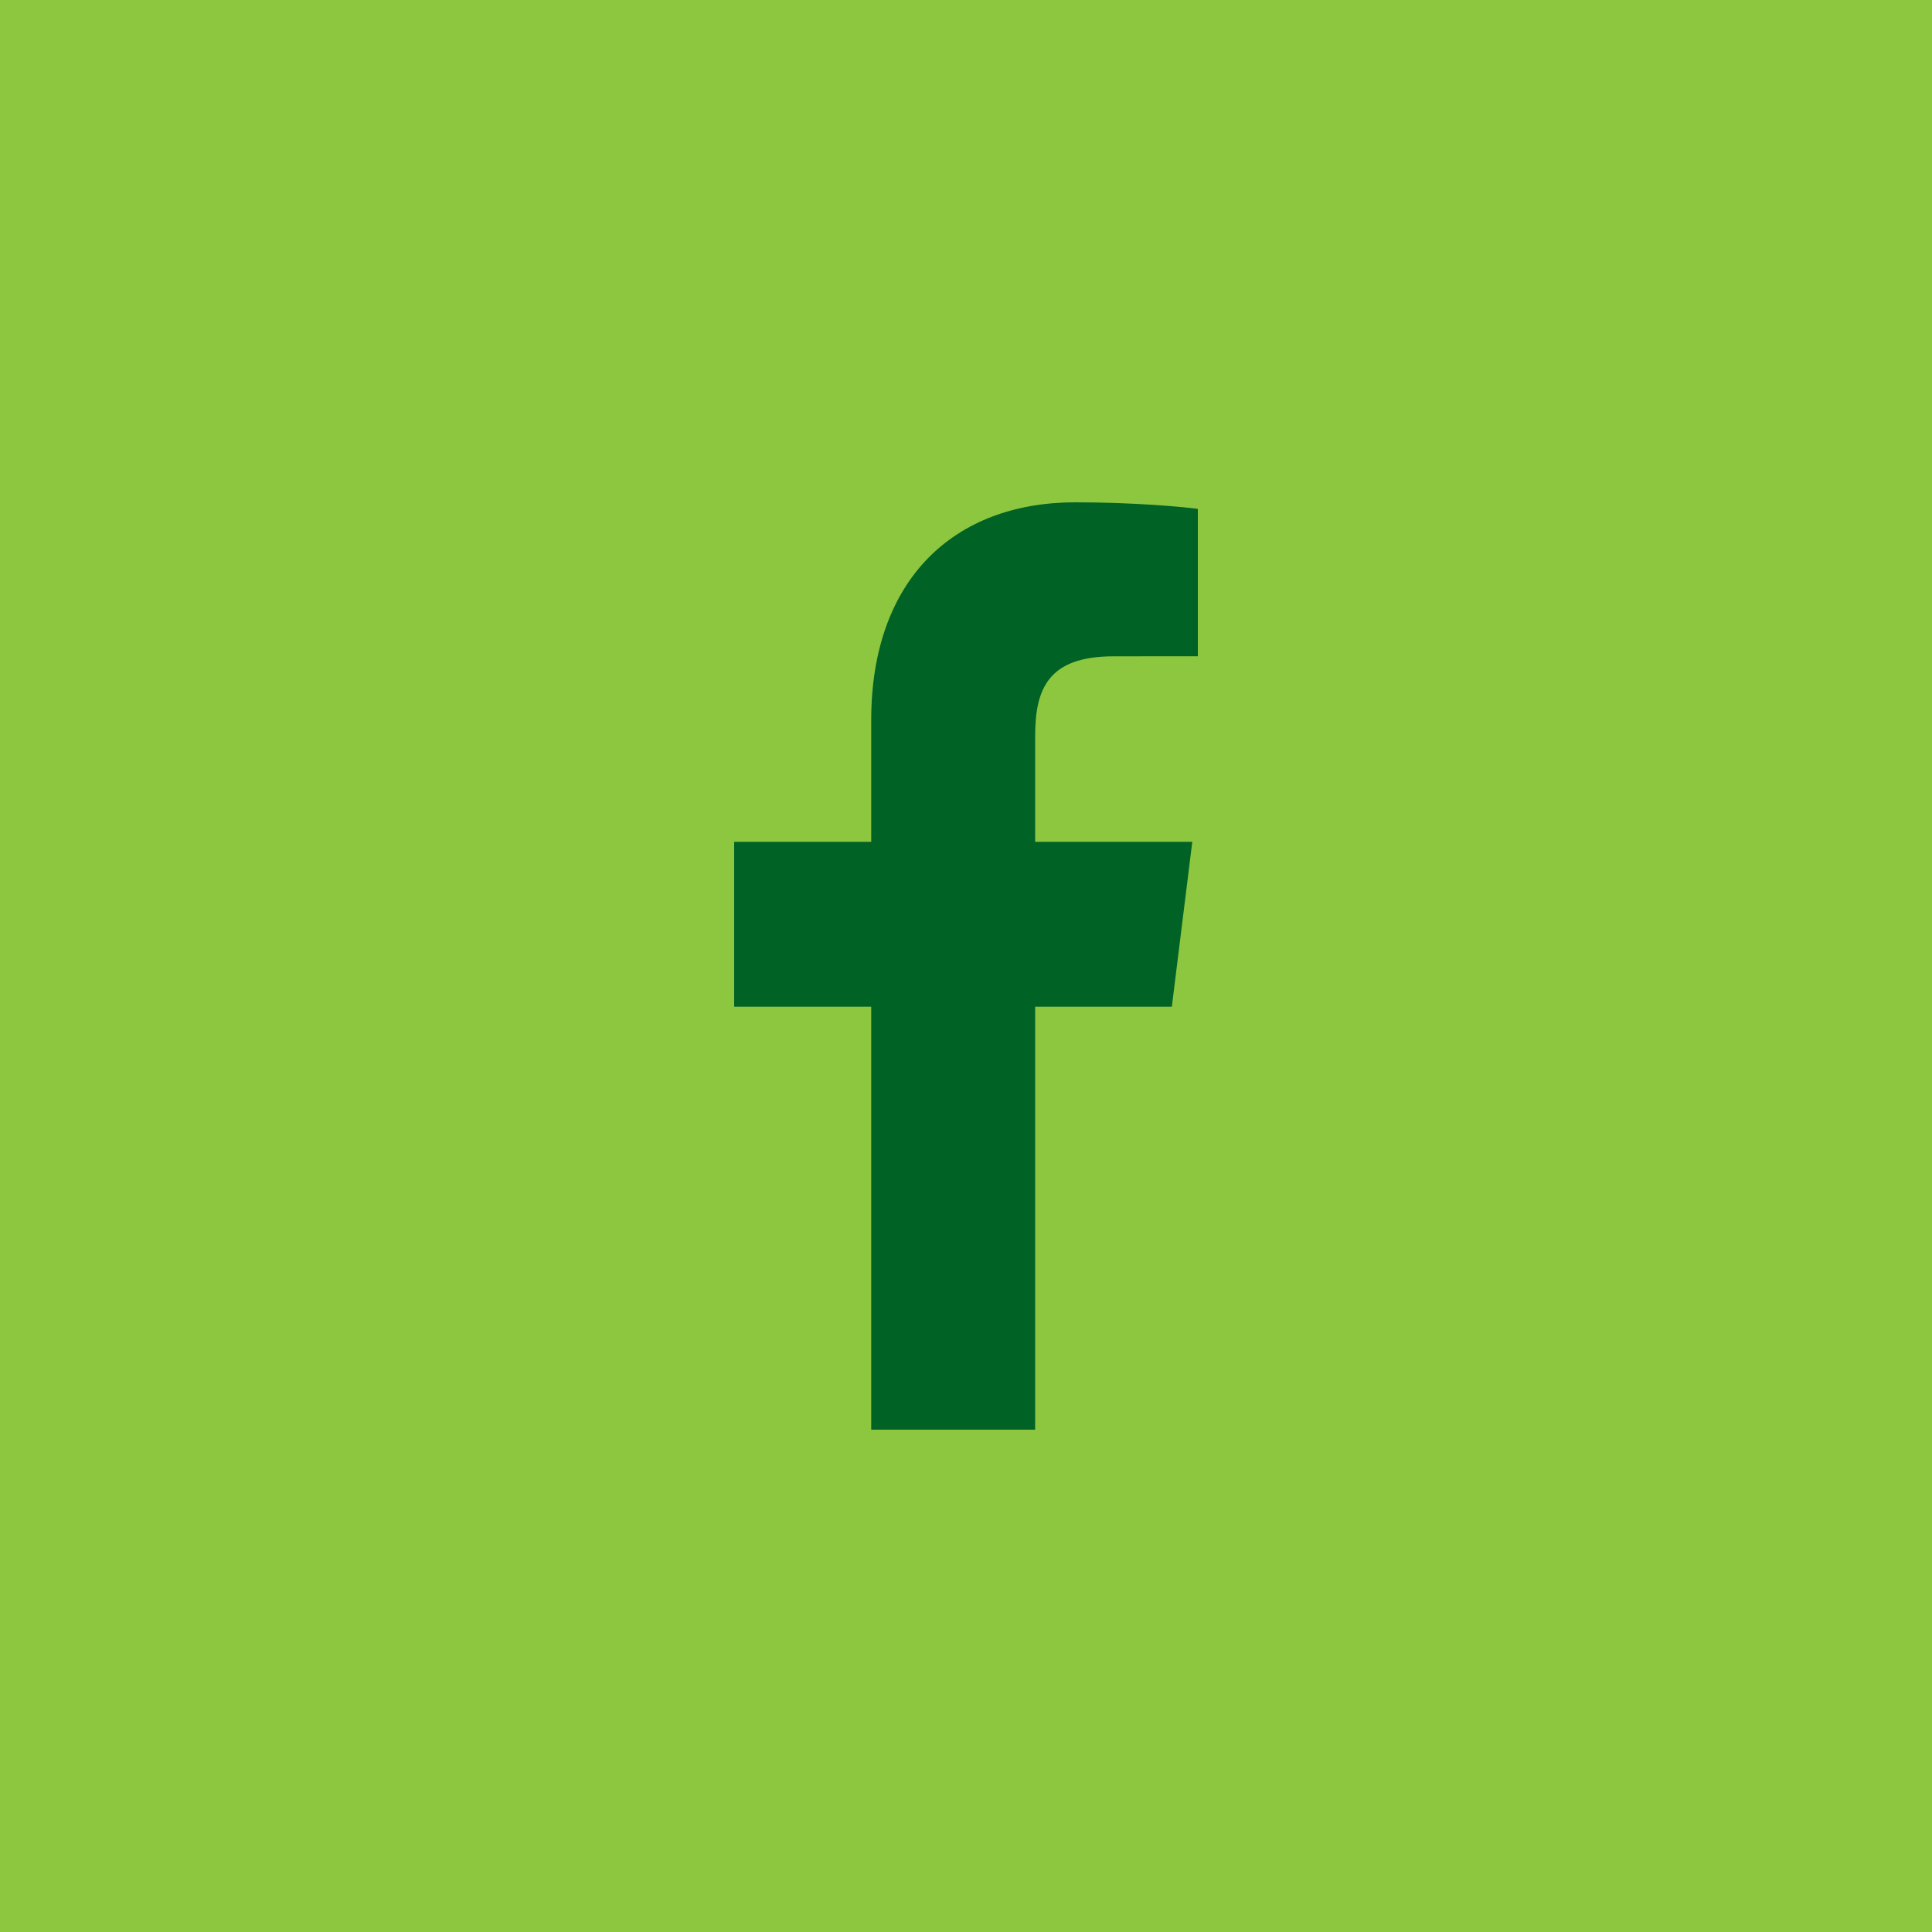<?xml version="1.0" encoding="UTF-8"?>
<svg width="50px" height="50px" viewBox="0 0 50 50" version="1.1" xmlns="http://www.w3.org/2000/svg" xmlns:xlink="http://www.w3.org/1999/xlink">
    <title>8D4609F6-7FF8-4946-9D39-CD92E2A5EC4E</title>
    <g id="Sprint-1" stroke="none" stroke-width="1" fill="none" fill-rule="evenodd">
        <g id="Lets-Talk" transform="translate(-962, -481)">
            <g id="Talk-to-us" transform="translate(880, 0)">
                <g id="Facebook" transform="translate(82, 481)">
                    <rect id="Rectangle" fill="#8DC63F" x="0" y="0" width="50" height="50"></rect>
                    <path d="M22.547,37 L22.547,26.053 L19,26.053 L19,21.786 L22.547,21.786 L22.547,18.64 C22.547,14.99 24.694,13 27.83,13 C29.333,13 30.623,13.117 31,13.17 L31,16.984 L28.826,16.985 C27.12,16.985 26.789,17.829 26.789,19.062 L26.789,21.786 L30.856,21.786 L30.327,26.053 L26.789,26.053 L26.789,37 L22.547,37 Z" id="Fill-17" fill="#006225"></path>
                </g>
            </g>
        </g>
    </g>
</svg>